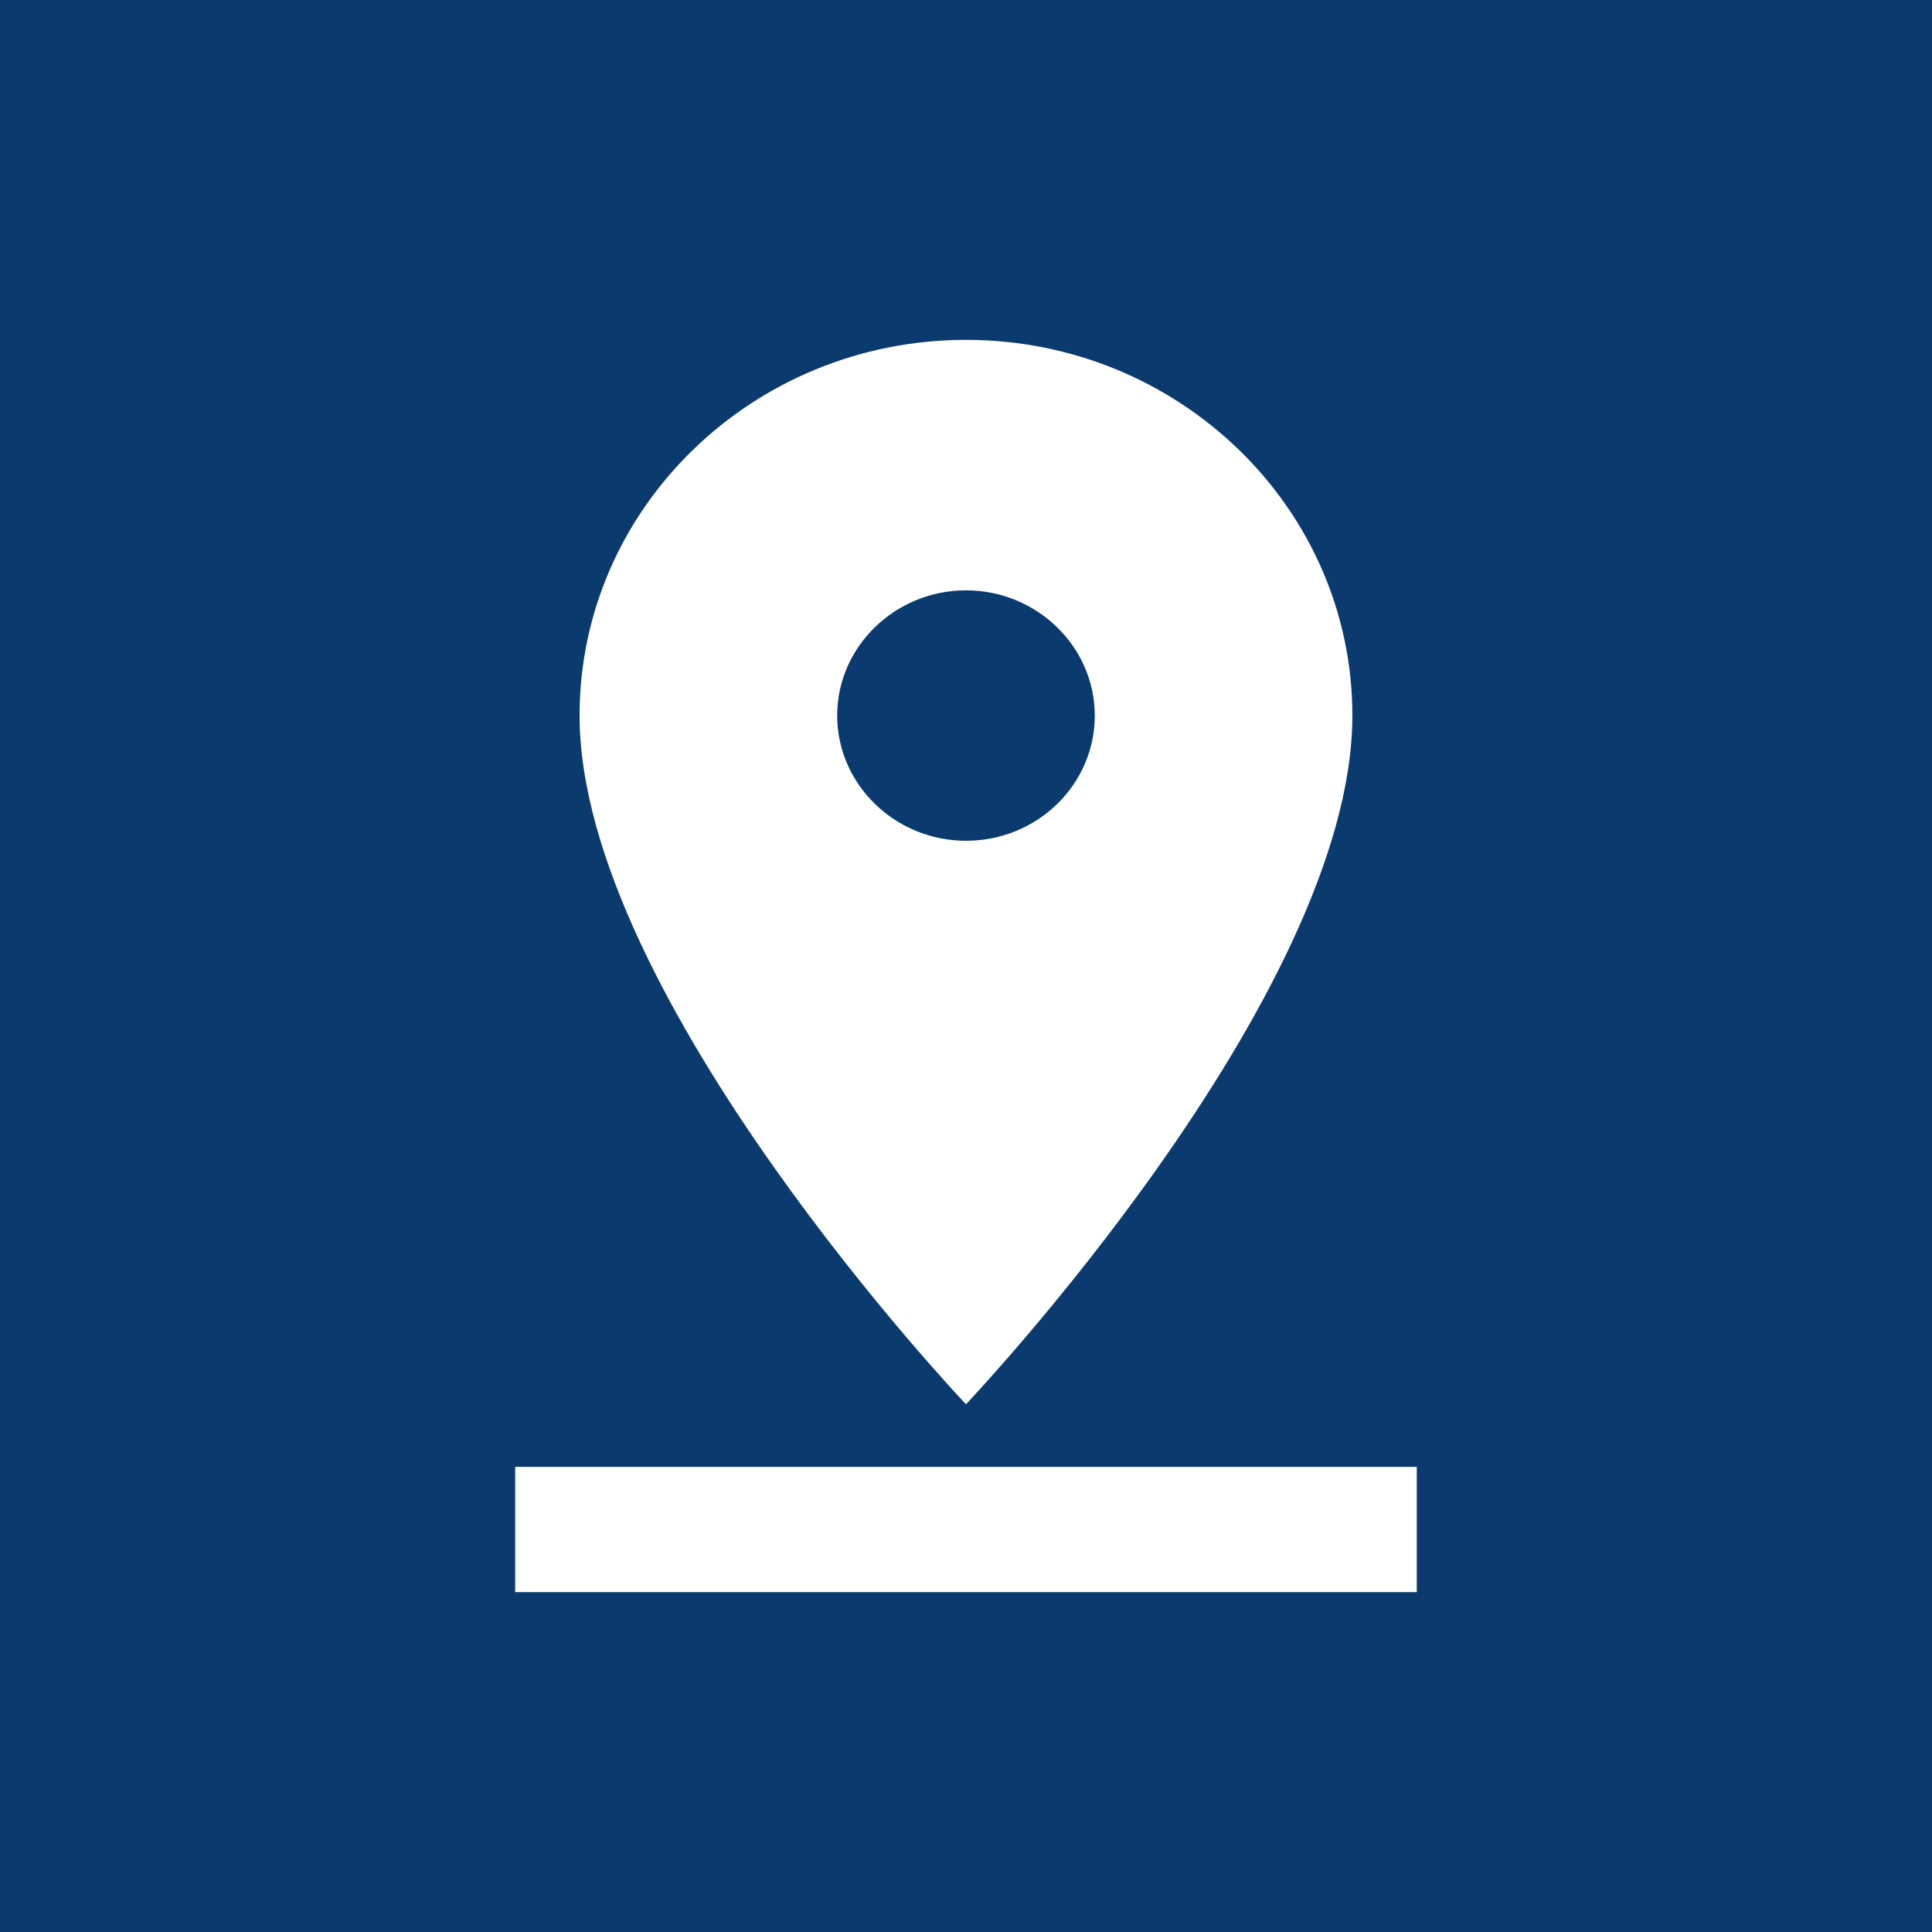 <svg xmlns="http://www.w3.org/2000/svg" width="72" height="72" viewBox="0 0 72 72" fill="none"><rect width="72" height="72" fill="#0B3A6E"></rect><g clip-path="url(#clip0_197_769)"><path d="M50.399 26.666C50.399 18.943 43.943 12.666 35.999 12.666C28.055 12.666 21.599 18.943 21.599 26.666C21.599 37.166 35.999 52.333 35.999 52.333C35.999 52.333 50.399 37.166 50.399 26.666ZM31.199 26.666C31.199 24.1 33.359 22 35.999 22C38.639 22 40.799 24.1 40.799 26.666C40.799 29.233 38.663 31.333 35.999 31.333C33.359 31.333 31.199 29.233 31.199 26.666ZM19.199 54.666V59.333H52.799V54.666H19.199Z" fill="white"></path></g><defs><clipPath id="clip0_197_769"><rect width="57.6" height="56" fill="white" transform="translate(7.2 8)"></rect></clipPath></defs></svg>